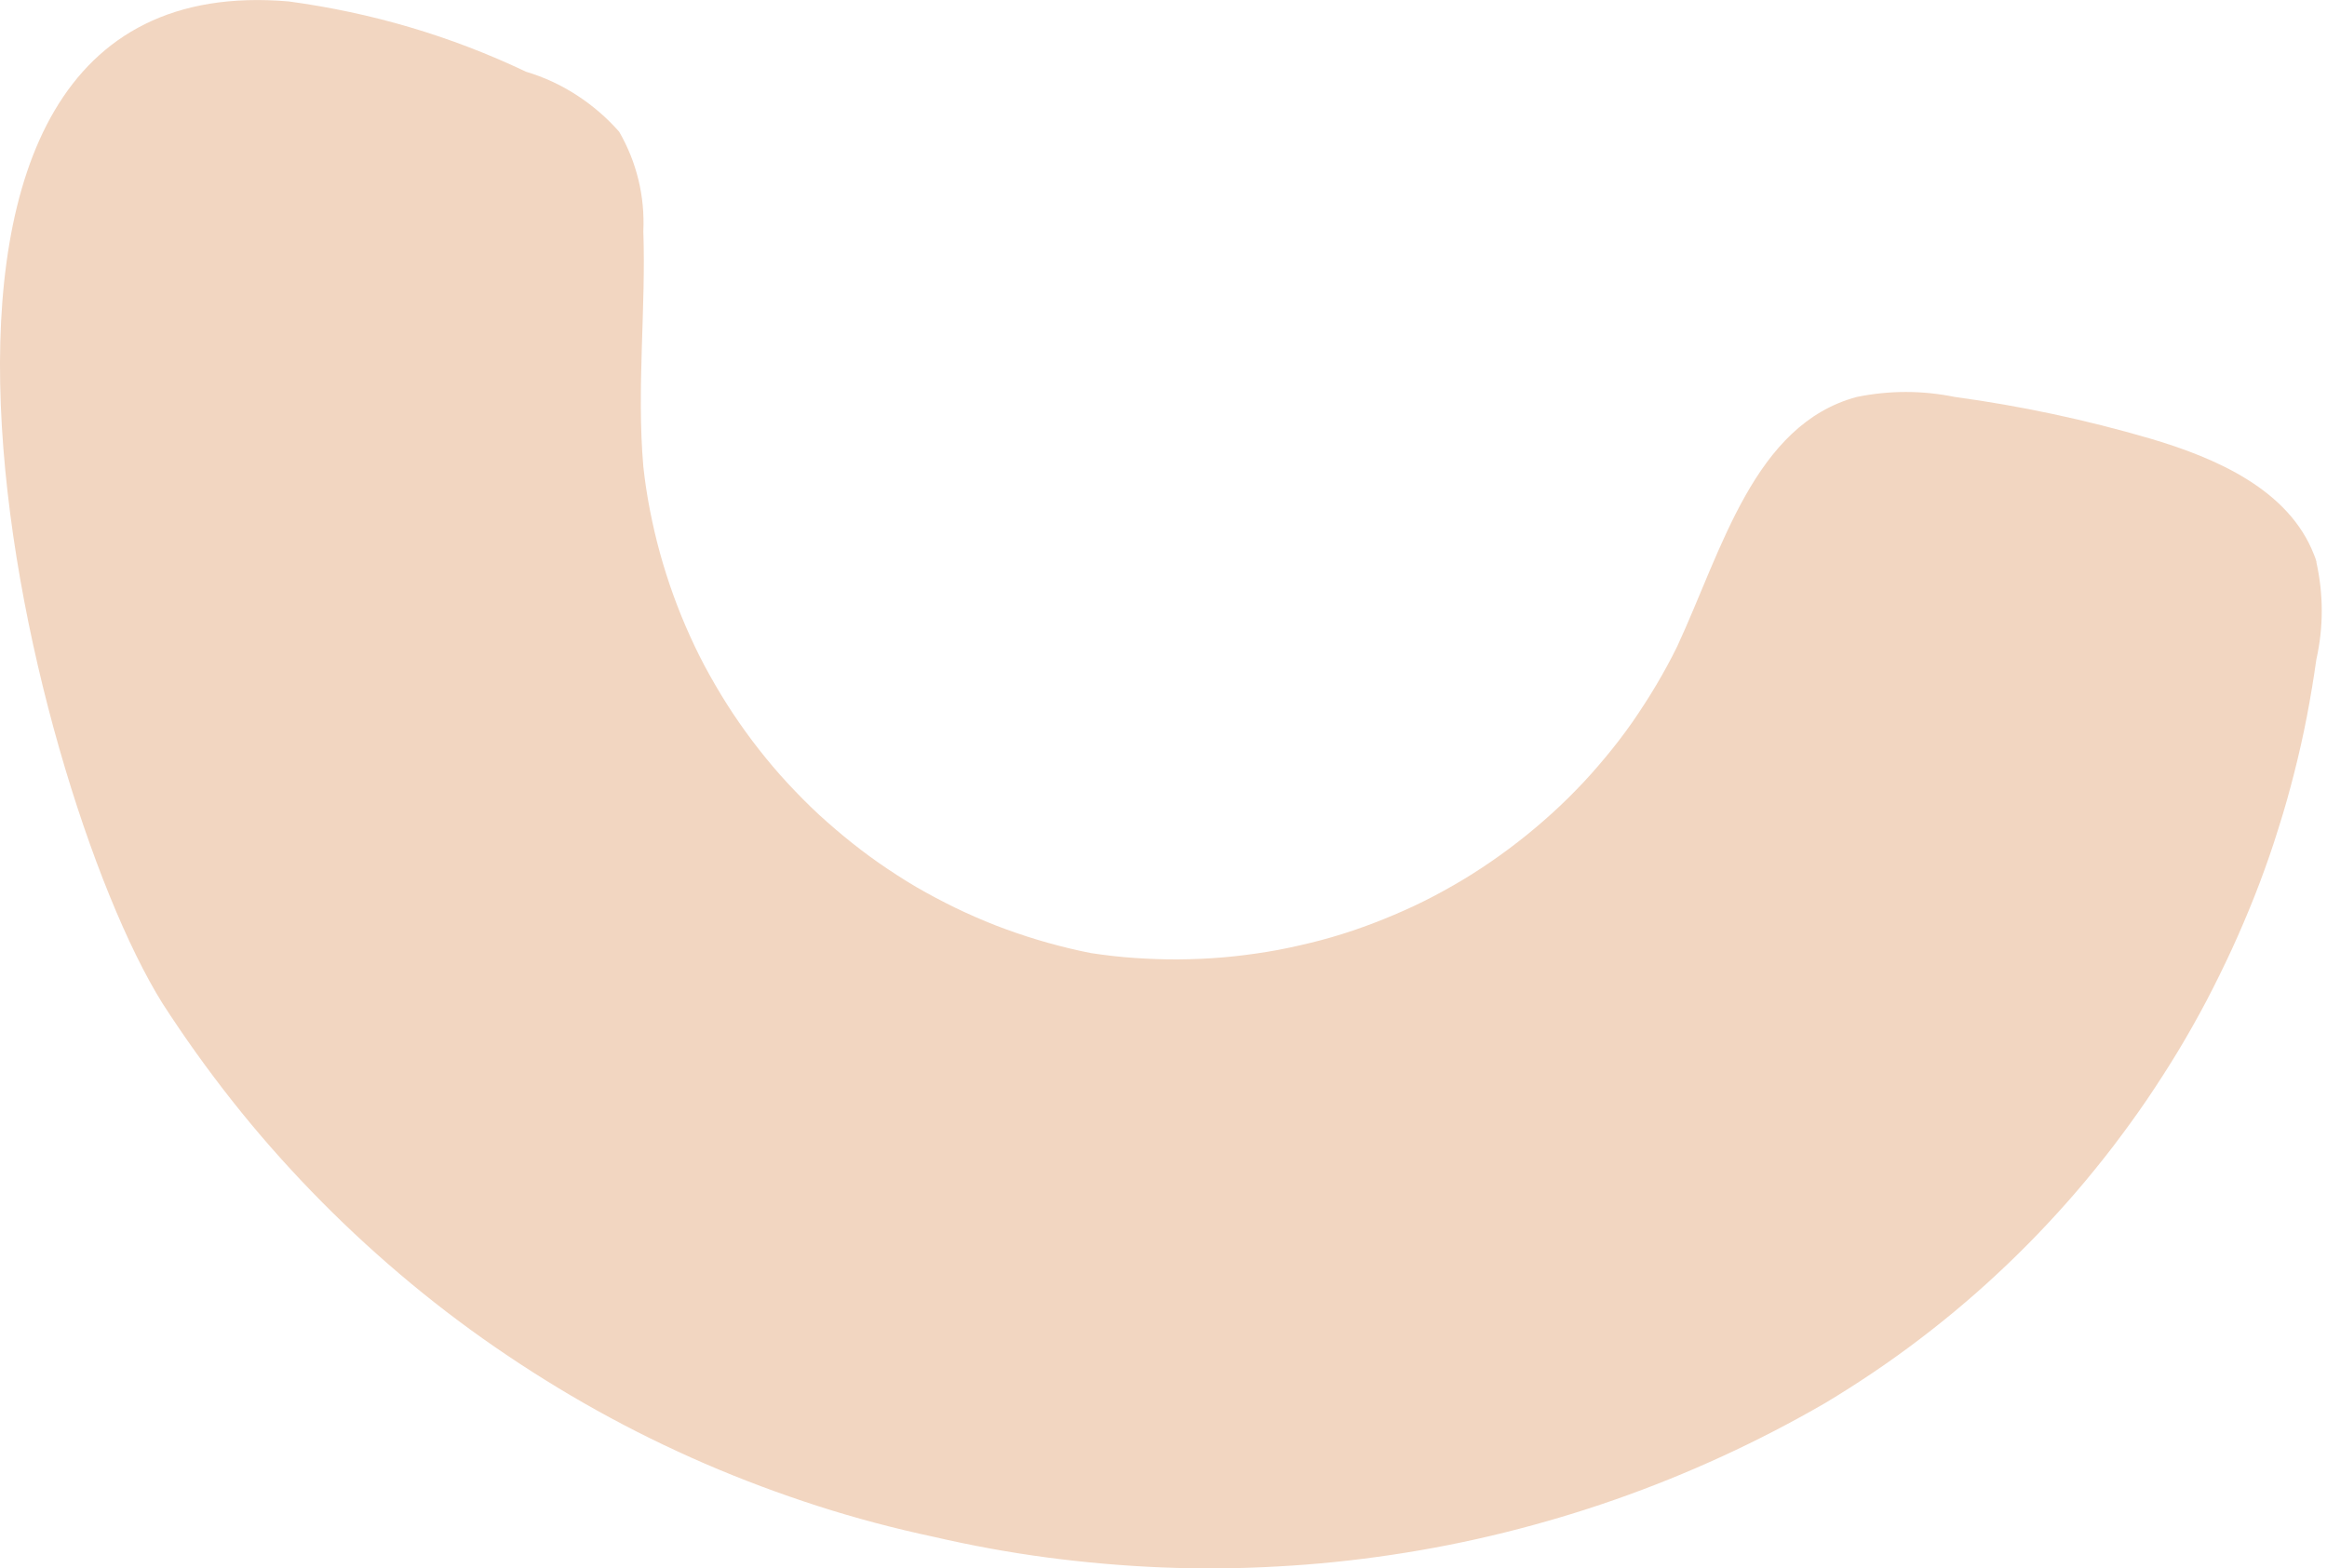 <svg xmlns="http://www.w3.org/2000/svg" width="178" height="120" viewBox="0 0 178 120" fill="none"><g id="Anchored Care Brand Gudelines-11" clip-path="url(#clip0_114_1473)"><path id="Vector" d="M177.208 43.035C177.159 42.831 177.087 42.626 177.003 42.432C175.073 37.475 169.549 35.051 164.471 33.555C159.562 32.12 154.58 31.058 149.527 30.371C147.03 29.864 144.533 29.864 142.036 30.371C134.184 32.47 131.724 42.071 128.298 49.452C127.804 50.465 127.261 51.455 126.682 52.431C126.103 53.408 125.488 54.349 124.849 55.278C124.197 56.207 123.51 57.099 122.786 57.968C122.062 58.836 121.315 59.68 120.519 60.489C119.735 61.297 118.914 62.069 118.058 62.816C117.202 63.564 116.333 64.264 115.429 64.939C114.524 65.615 113.595 66.254 112.642 66.857C111.69 67.46 110.713 68.015 109.711 68.546C108.71 69.076 107.697 69.547 106.648 69.993C105.598 70.439 104.561 70.837 103.488 71.199C102.414 71.561 101.341 71.875 100.243 72.14C99.146 72.405 98.048 72.647 96.926 72.828C95.817 73.008 94.695 73.153 93.573 73.25C92.451 73.346 91.318 73.394 90.196 73.406C89.074 73.418 87.94 73.37 86.819 73.298C85.697 73.225 84.575 73.093 83.454 72.924C82.344 72.707 81.258 72.442 80.173 72.14C79.087 71.838 78.014 71.489 76.952 71.103C75.891 70.717 74.854 70.282 73.829 69.812C72.803 69.342 71.802 68.823 70.813 68.28C69.824 67.737 68.871 67.134 67.93 66.507C66.99 65.88 66.085 65.217 65.204 64.517C64.324 63.818 63.468 63.082 62.635 62.322C61.803 61.55 61.019 60.754 60.247 59.922C59.475 59.089 58.752 58.233 58.052 57.34C57.352 56.448 56.701 55.543 56.074 54.602C55.447 53.662 54.868 52.697 54.313 51.708C53.758 50.719 53.252 49.718 52.793 48.692C52.323 47.667 51.901 46.618 51.515 45.556C51.129 44.495 50.791 43.422 50.489 42.336C50.188 41.25 49.935 40.153 49.718 39.043C49.5 37.934 49.331 36.824 49.211 35.702C48.692 29.732 49.416 23.604 49.211 17.706C49.271 16.367 49.151 15.053 48.837 13.762C48.523 12.46 48.029 11.241 47.365 10.084C46.413 8.998 45.327 8.069 44.121 7.285C42.915 6.501 41.612 5.898 40.237 5.488C34.46 2.738 28.405 0.965 22.085 0.109C-13.28 -2.919 1.942 59.97 12.423 76.76C14.088 79.341 15.873 81.837 17.779 84.25C19.684 86.662 21.711 88.966 23.846 91.173C25.98 93.38 28.224 95.479 30.564 97.469C32.904 99.459 35.34 101.329 37.861 103.066C40.382 104.803 42.987 106.431 45.677 107.926C48.367 109.422 51.117 110.773 53.927 111.991C56.749 113.209 59.62 114.283 62.539 115.224C65.458 116.164 68.425 116.948 71.428 117.588C74.299 118.251 77.182 118.782 80.1 119.168C83.019 119.554 85.95 119.807 88.881 119.928C91.824 120.048 94.767 120.024 97.698 119.855C100.641 119.699 103.56 119.397 106.467 118.963C109.374 118.529 112.256 117.962 115.115 117.25C117.974 116.538 120.784 115.706 123.57 114.729C126.356 113.752 129.07 112.655 131.748 111.424C134.426 110.194 137.031 108.843 139.576 107.372C140.83 106.624 142.073 105.828 143.291 105.008C144.509 104.187 145.703 103.331 146.873 102.438C148.043 101.546 149.189 100.629 150.298 99.676C151.42 98.724 152.506 97.734 153.567 96.721C154.629 95.708 155.666 94.659 156.667 93.585C157.668 92.512 158.645 91.414 159.586 90.281C160.527 89.147 161.443 88.001 162.312 86.819C163.192 85.637 164.037 84.443 164.845 83.212C165.653 81.982 166.437 80.74 167.173 79.473C167.908 78.207 168.62 76.916 169.283 75.602C169.947 74.287 170.586 72.96 171.177 71.621C171.768 70.282 172.335 68.919 172.853 67.544C173.372 66.169 173.855 64.782 174.289 63.371C174.735 61.972 175.133 60.561 175.495 59.126C175.857 57.702 176.182 56.267 176.46 54.82C176.737 53.372 176.979 51.925 177.184 50.465C177.738 47.981 177.738 45.496 177.184 42.999L177.208 43.035Z" fill="#F2D6C1"></path></g><defs><clipPath id="clip0_114_1473"><rect width="177.63" height="120" fill="white"></rect></clipPath></defs></svg>